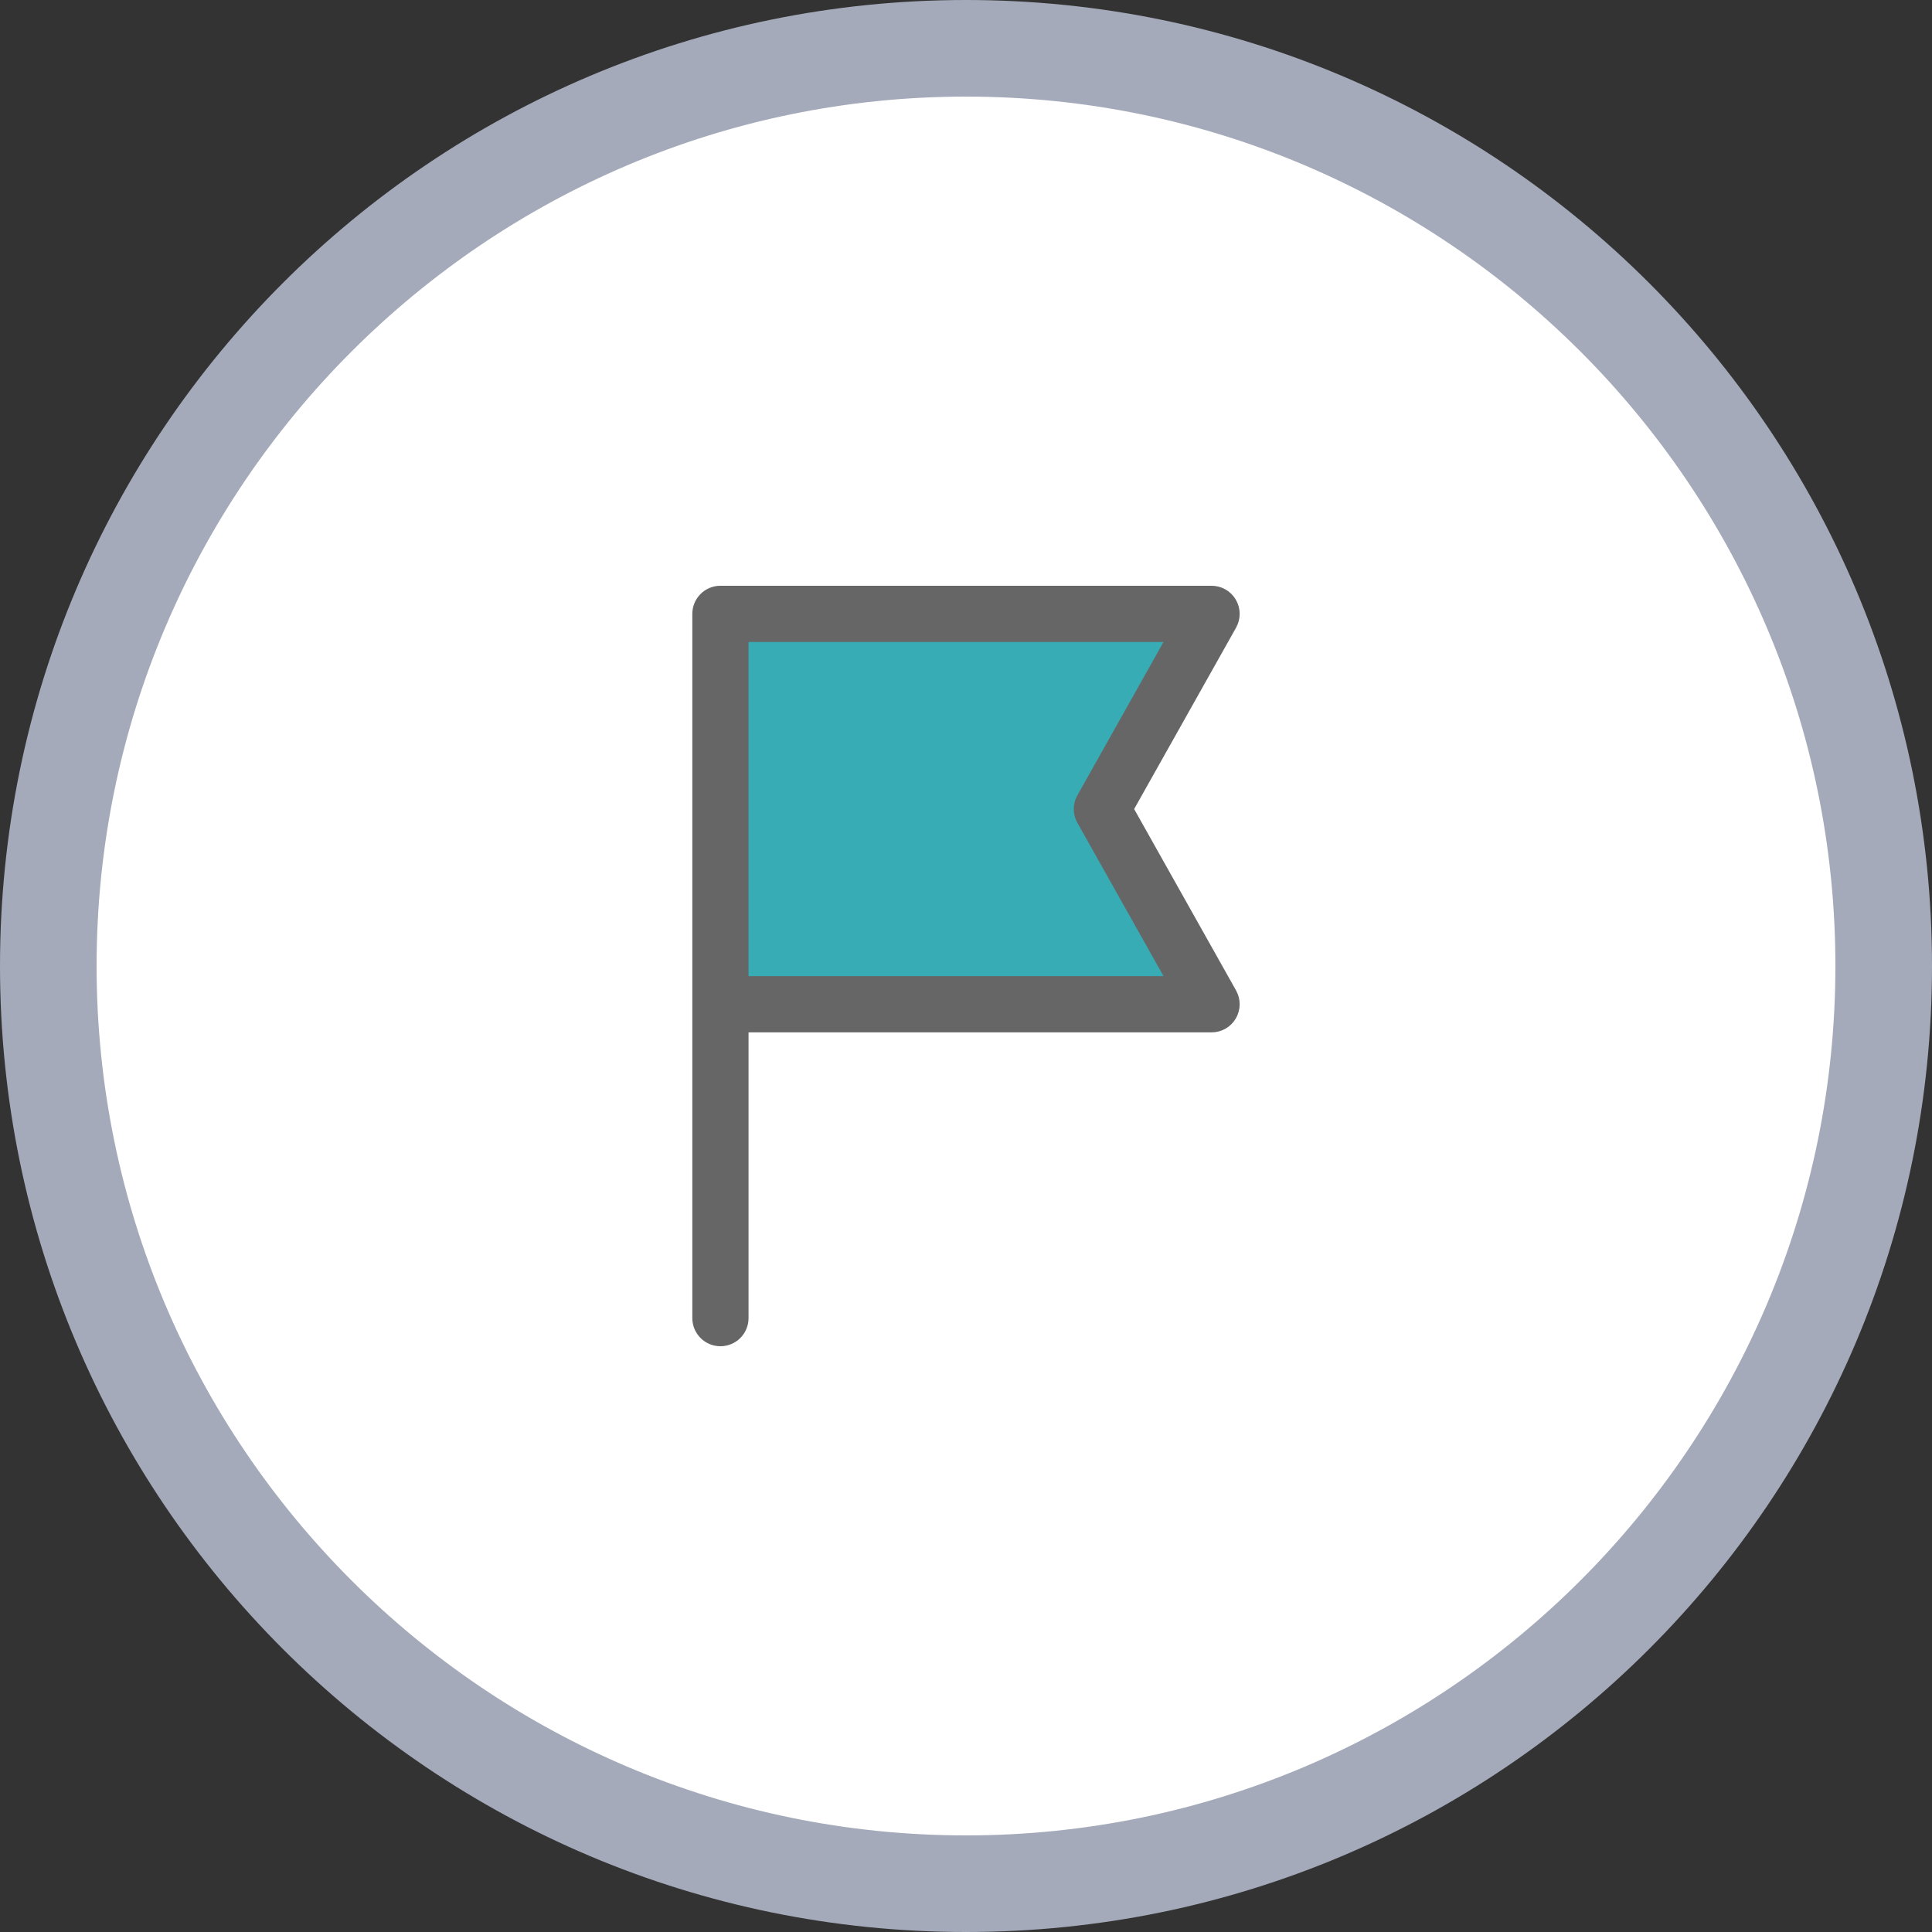 <?xml version="1.0" encoding="utf-8"?>
<!-- Generator: Adobe Illustrator 16.0.0, SVG Export Plug-In . SVG Version: 6.00 Build 0)  -->
<!DOCTYPE svg PUBLIC "-//W3C//DTD SVG 1.1//EN" "http://www.w3.org/Graphics/SVG/1.1/DTD/svg11.dtd">
<svg version="1.1" id="레이어_1" xmlns="http://www.w3.org/2000/svg" xmlns:xlink="http://www.w3.org/1999/xlink" x="0px"
	 y="0px" width="160px" height="160px" viewBox="0 0 160 160" enable-background="new 0 0 160 160" xml:space="preserve">
<rect x="0" y="0" width="160" height="160" fill="#333333" stroke="none"/>
<g>
	<path fill="#FFFFFF" d="M80,156c-41.907,0-76-34.094-76-76C4,38.093,38.093,4,80,4c41.906,0,76,34.093,76,76
		C156,121.906,121.906,156,80,156z"/>
	<path fill="#A4AAB9" d="M80,8c39.701,0,72,32.299,72,72s-32.299,72-72,72S8,119.701,8,80S40.299,8,80,8 M80,0
		C35.817,0,0,35.817,0,80s35.817,80,80,80c44.182,0,80-35.817,80-80S124.182,0,80,0L80,0z"/>
</g>
<g>
	<path fill="#38ACB4" d="M90.099,67.654c-0.229-0.404-0.229-0.898,0-1.303l7.969-14.186H60.991V81.84h37.076L90.099,67.654z"/>
	<path fill="#666666" stroke="#666666" stroke-width="2" stroke-miterlimit="10" d="M92.778,67.002l8.717-15.512
		c0.23-0.414,0.226-0.916-0.012-1.322c-0.238-0.408-0.674-0.658-1.146-0.658H59.663c-0.733,0-1.328,0.594-1.328,1.328v32.33v4.992
		v21.002c0,0.734,0.594,1.328,1.328,1.328c0.734,0,1.328-0.594,1.328-1.328V88.16v-3.664h39.346c0.473,0,0.908-0.25,1.146-0.658
		c0.237-0.406,0.242-0.908,0.012-1.32L92.778,67.002z M60.991,81.84V52.166h37.076l-7.969,14.186c-0.229,0.404-0.229,0.898,0,1.303
		l7.969,14.186H60.991z"/>
</g>
</svg>
